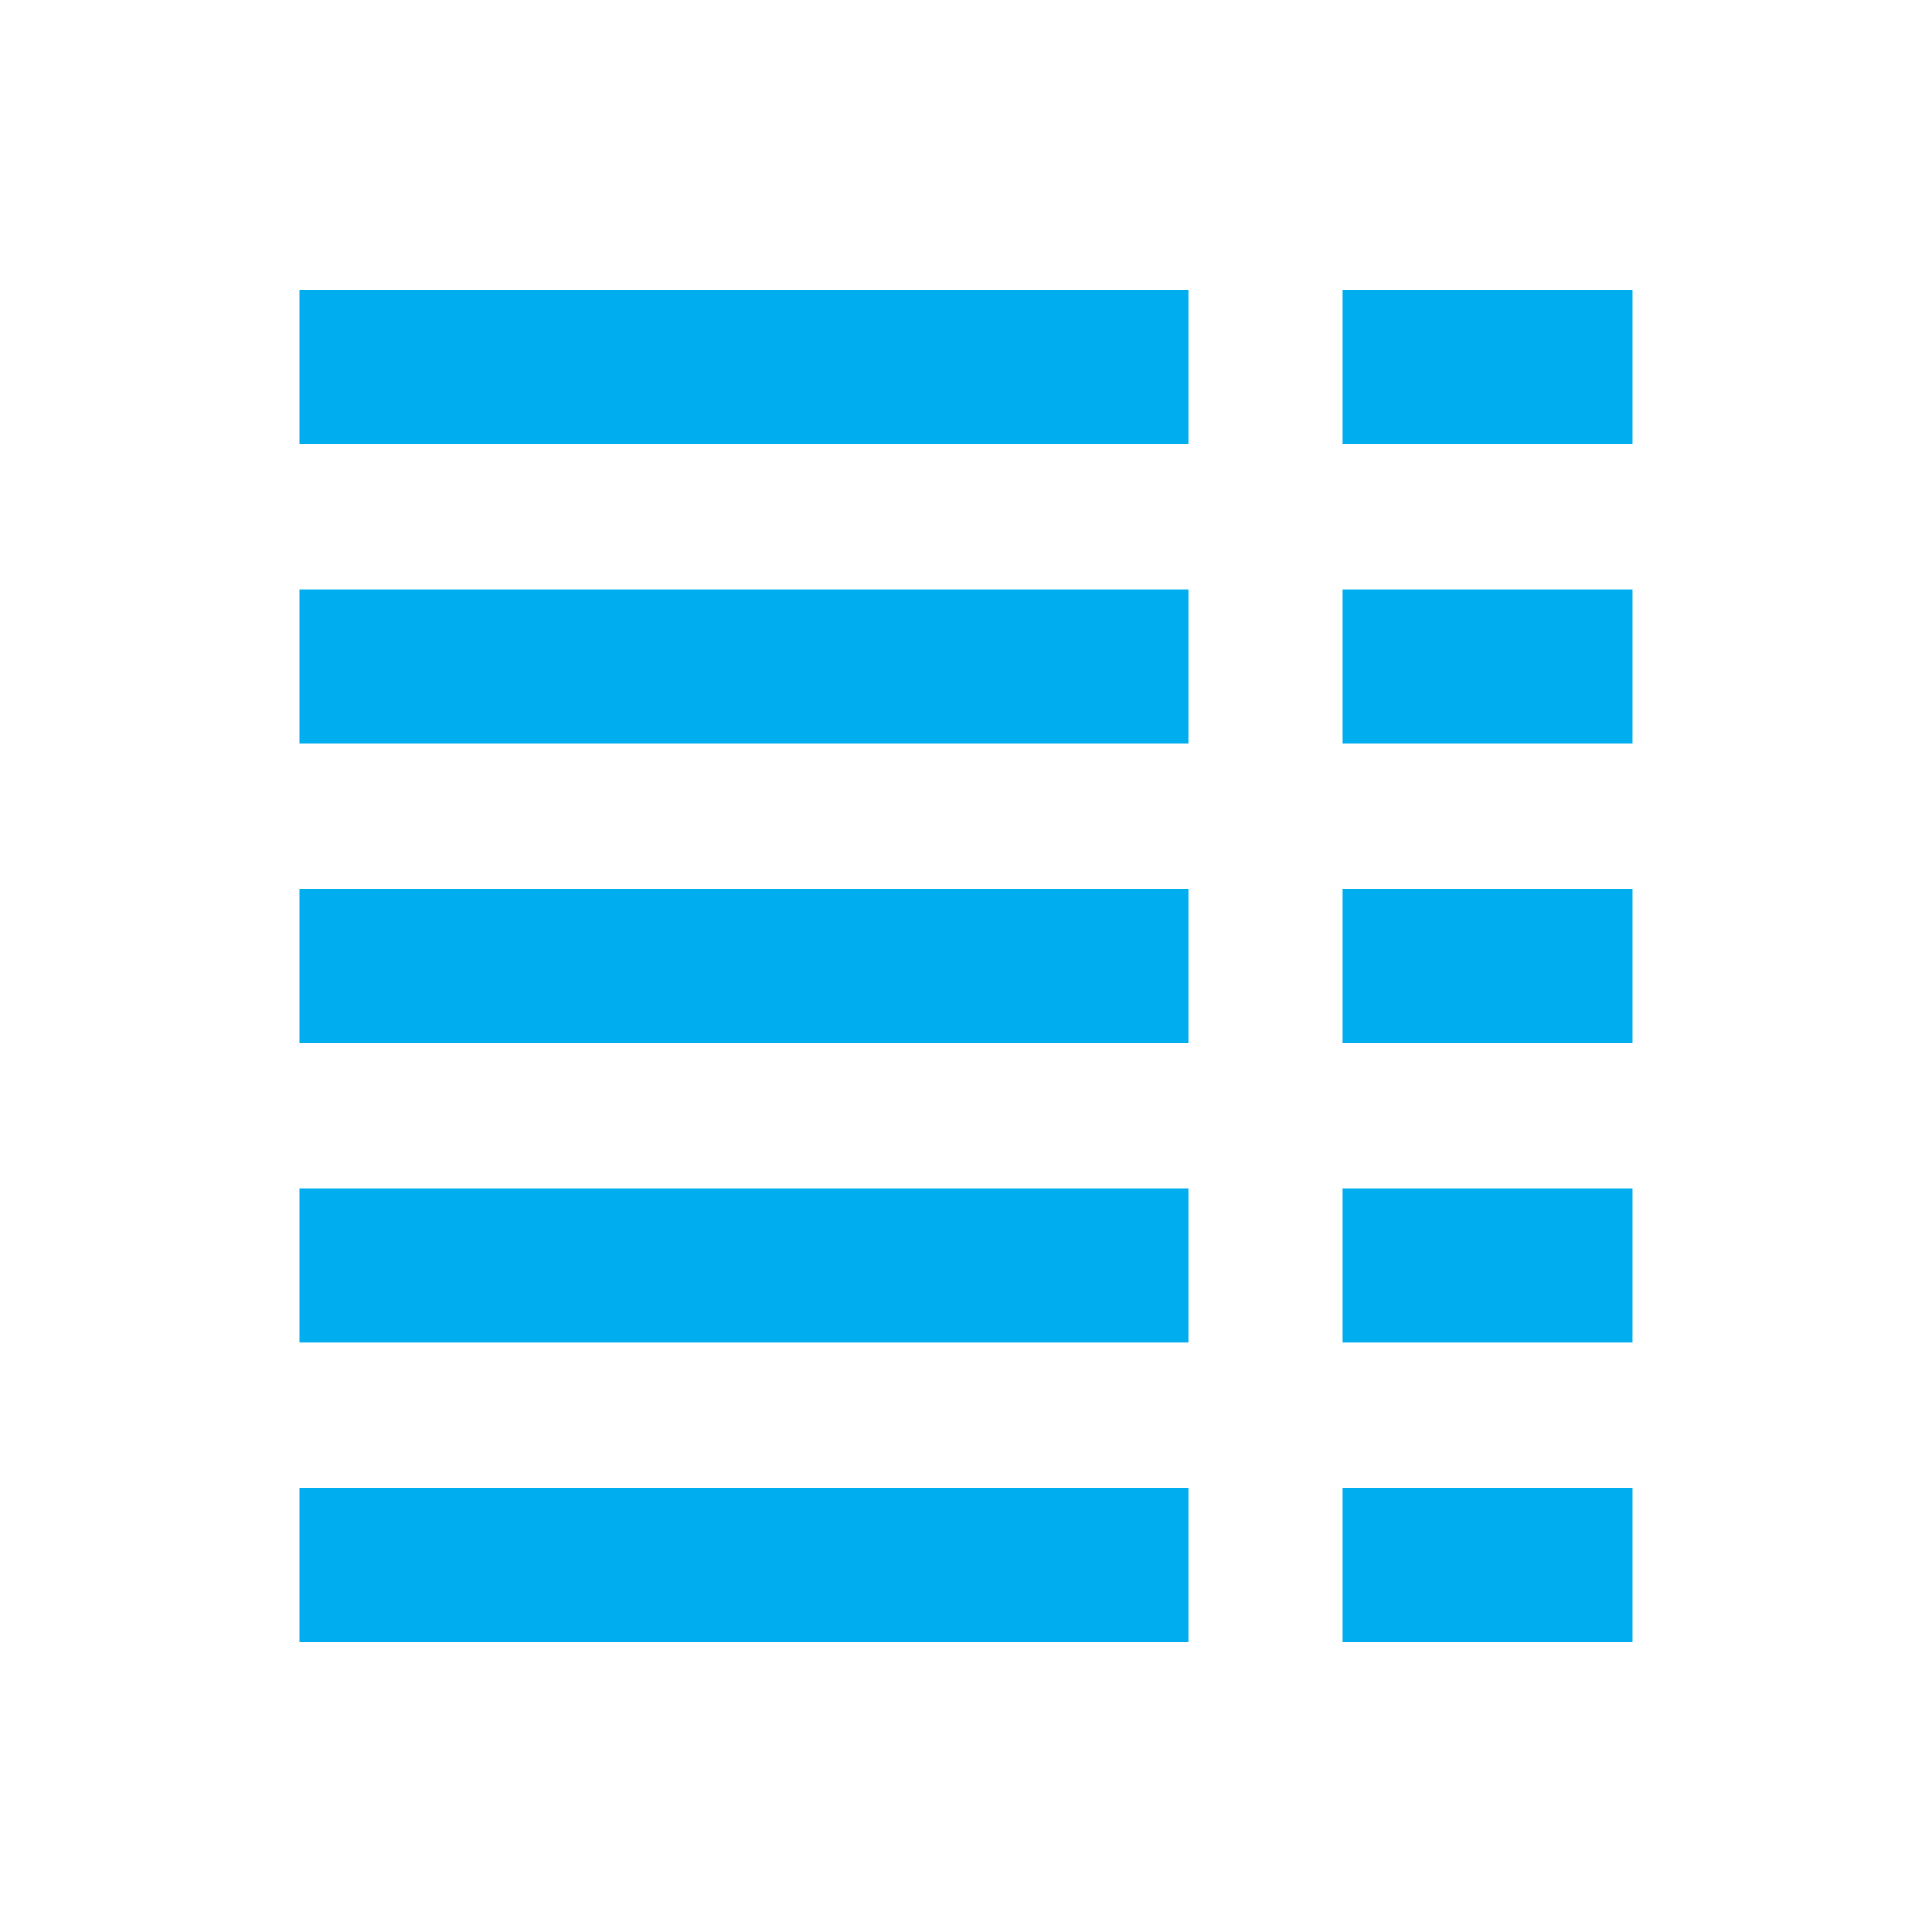 <?xml version="1.0" encoding="utf-8"?>
<!-- Generator: Adobe Illustrator 15.1.0, SVG Export Plug-In . SVG Version: 6.00 Build 0)  -->
<!DOCTYPE svg PUBLIC "-//W3C//DTD SVG 1.1//EN" "http://www.w3.org/Graphics/SVG/1.1/DTD/svg11.dtd">
<svg version="1.1" id="Vrstva_1" xmlns="http://www.w3.org/2000/svg" xmlns:xlink="http://www.w3.org/1999/xlink" x="0px" y="0px"
	 width="56.693px" height="56.693px" viewBox="0 0 56.693 56.693" enable-background="new 0 0 56.693 56.693" xml:space="preserve">
<rect fill="#FFFFFF" width="56.693" height="56.693"/>
<rect x="8.787" y="8.504" fill="#00ADEE" width="39.118" height="4.535"/>
<rect x="8.787" y="17.292" fill="#00ADEE" width="39.118" height="4.535"/>
<rect x="8.787" y="26.079" fill="#00ADEE" width="39.118" height="4.535"/>
<rect x="8.787" y="34.866" fill="#00ADEE" width="39.118" height="4.534"/>
<rect x="8.787" y="43.654" fill="#00ADEE" width="39.118" height="4.535"/>
<rect x="34.866" y="3.886" fill="#FFFFFF" width="4.536" height="50.106"/>
</svg>
